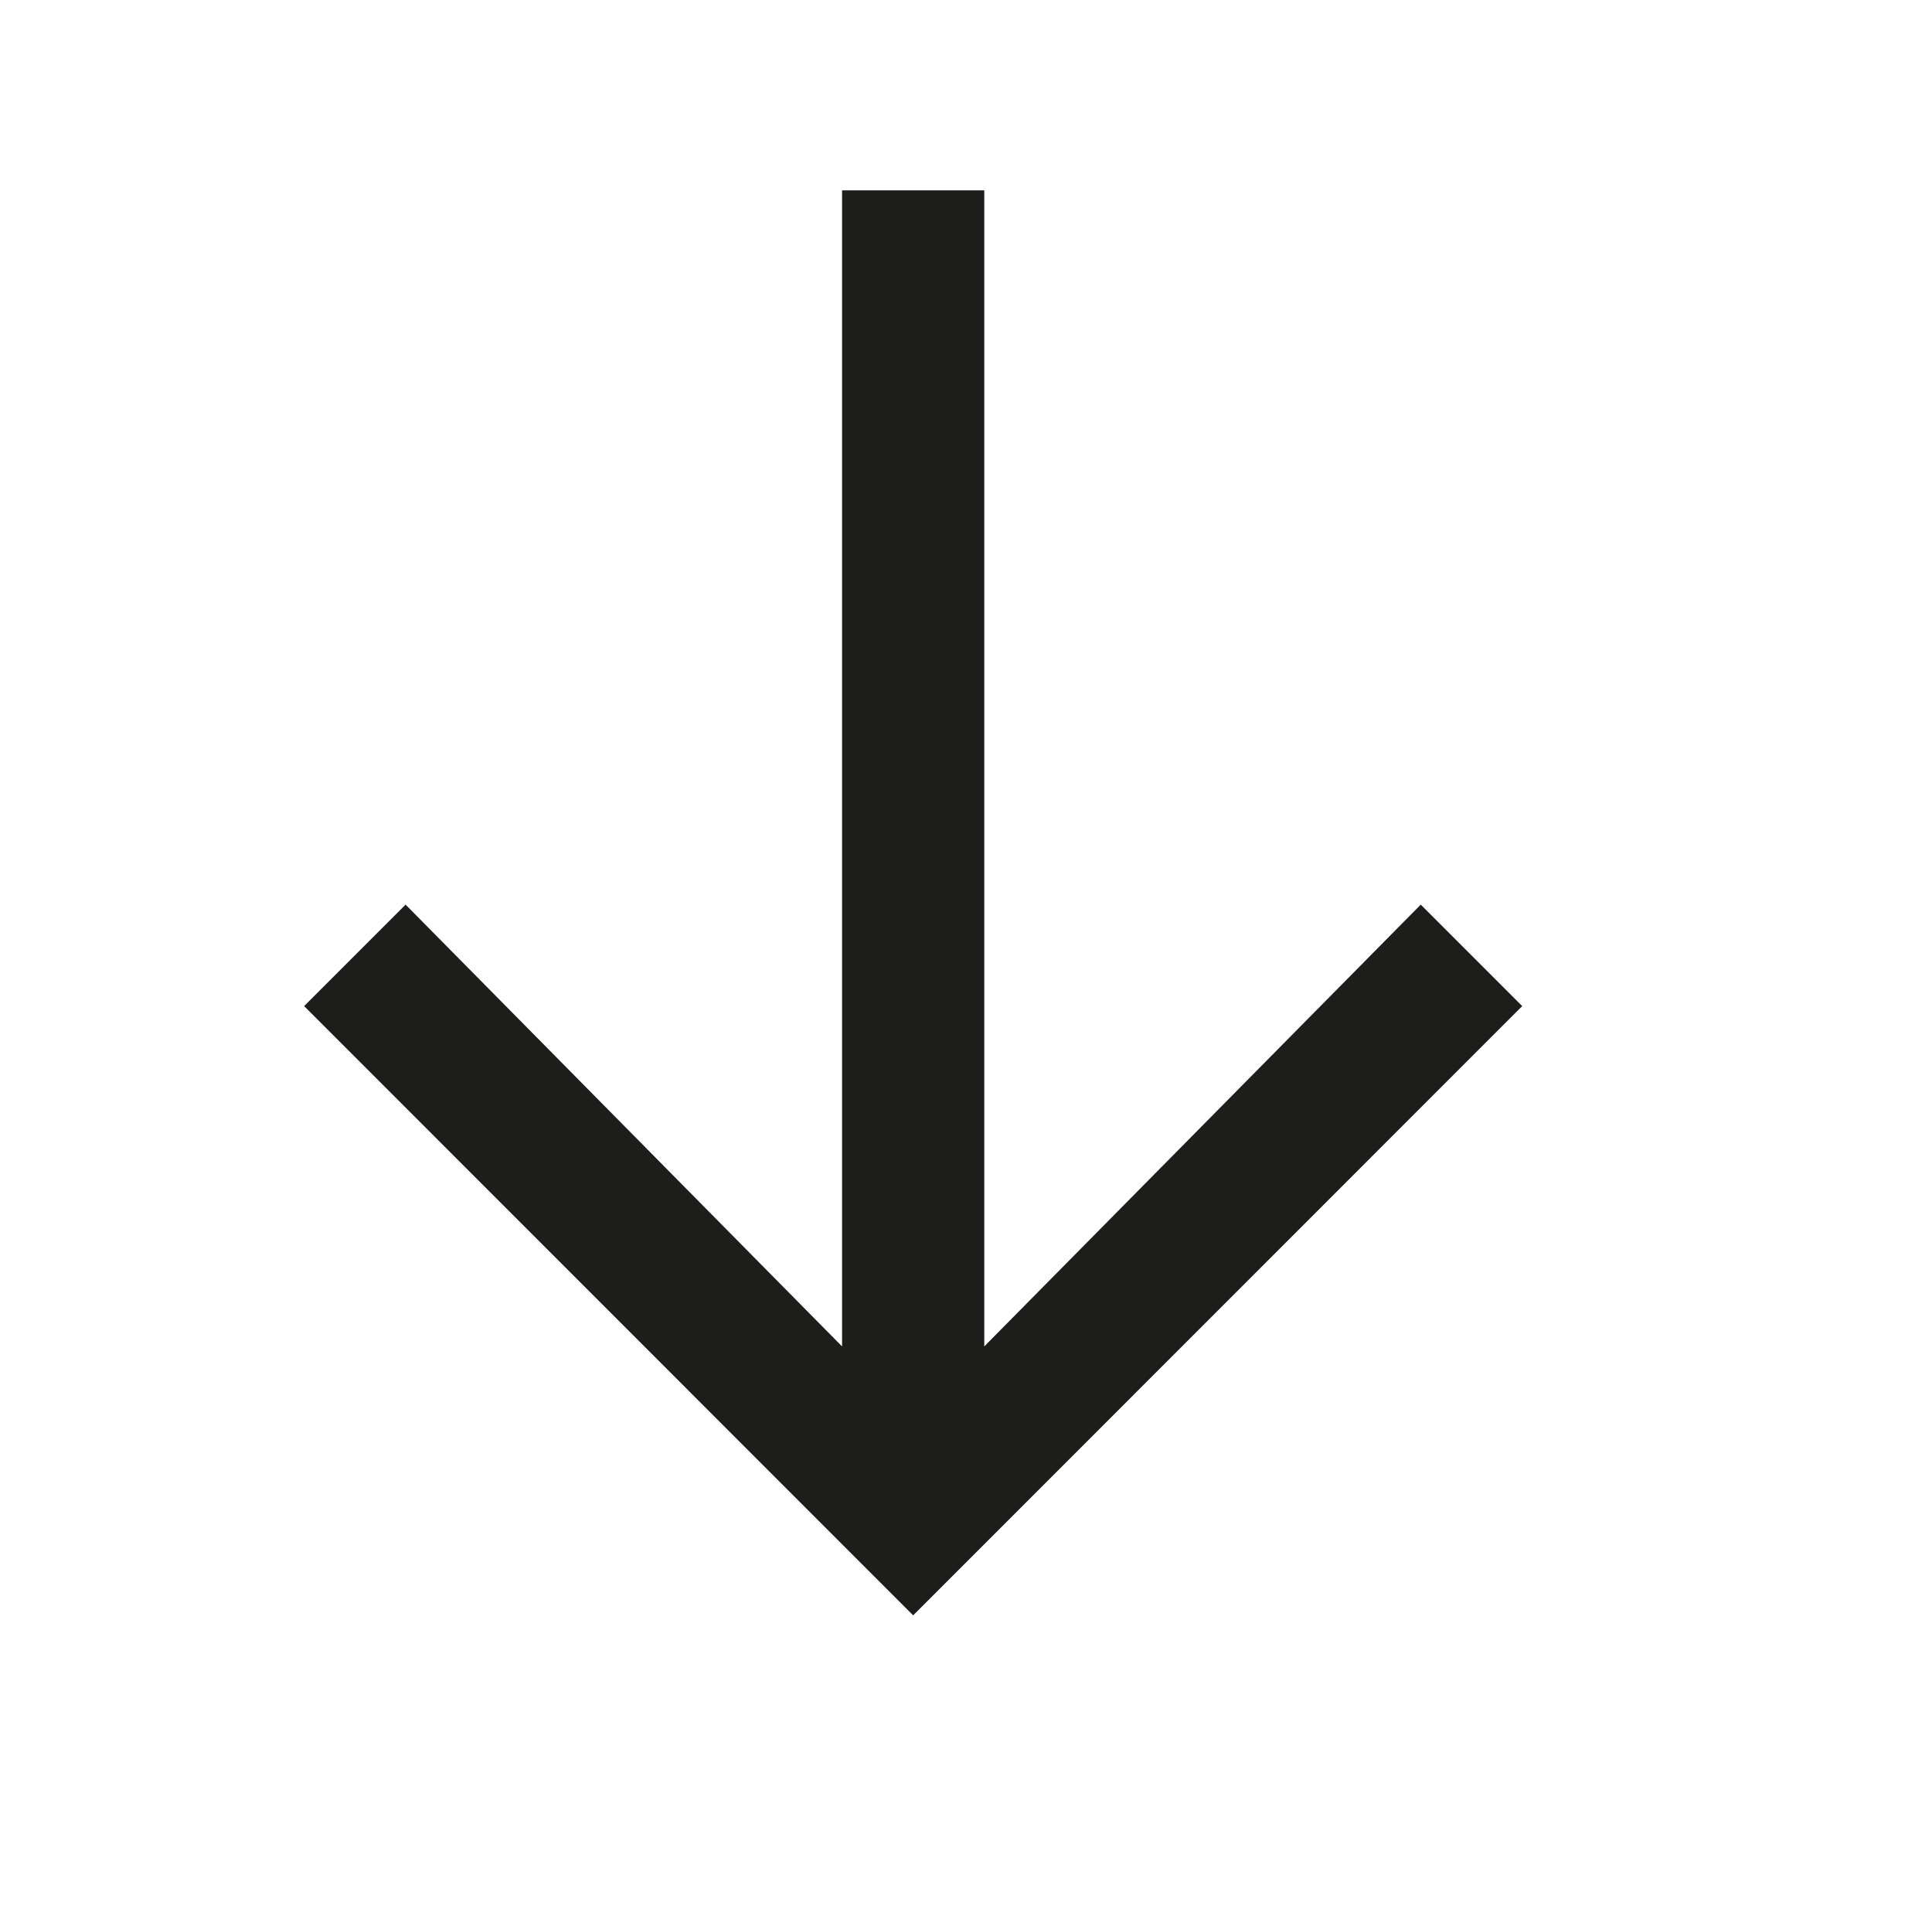 <?xml version="1.0" encoding="utf-8"?>
<!-- Generator: Adobe Illustrator 23.0.3, SVG Export Plug-In . SVG Version: 6.00 Build 0)  -->
<svg version="1.1" id="Ebene_1" xmlns="http://www.w3.org/2000/svg" xmlns:xlink="http://www.w3.org/1999/xlink" x="0px" y="0px"
	 viewBox="0 0 147 145" style="enable-background:new 0 0 147 145;" xml:space="preserve">
<style type="text/css">
	.st0{fill:#1D1D1B;}
</style>
<polygon class="st0" points="64.07,14.48 64.07,102.43 30.86,68.82 23.14,76.54 69.48,122.89 115.82,76.54 108.1,68.82 
	74.89,102.43 74.89,14.48 "/>
</svg>
